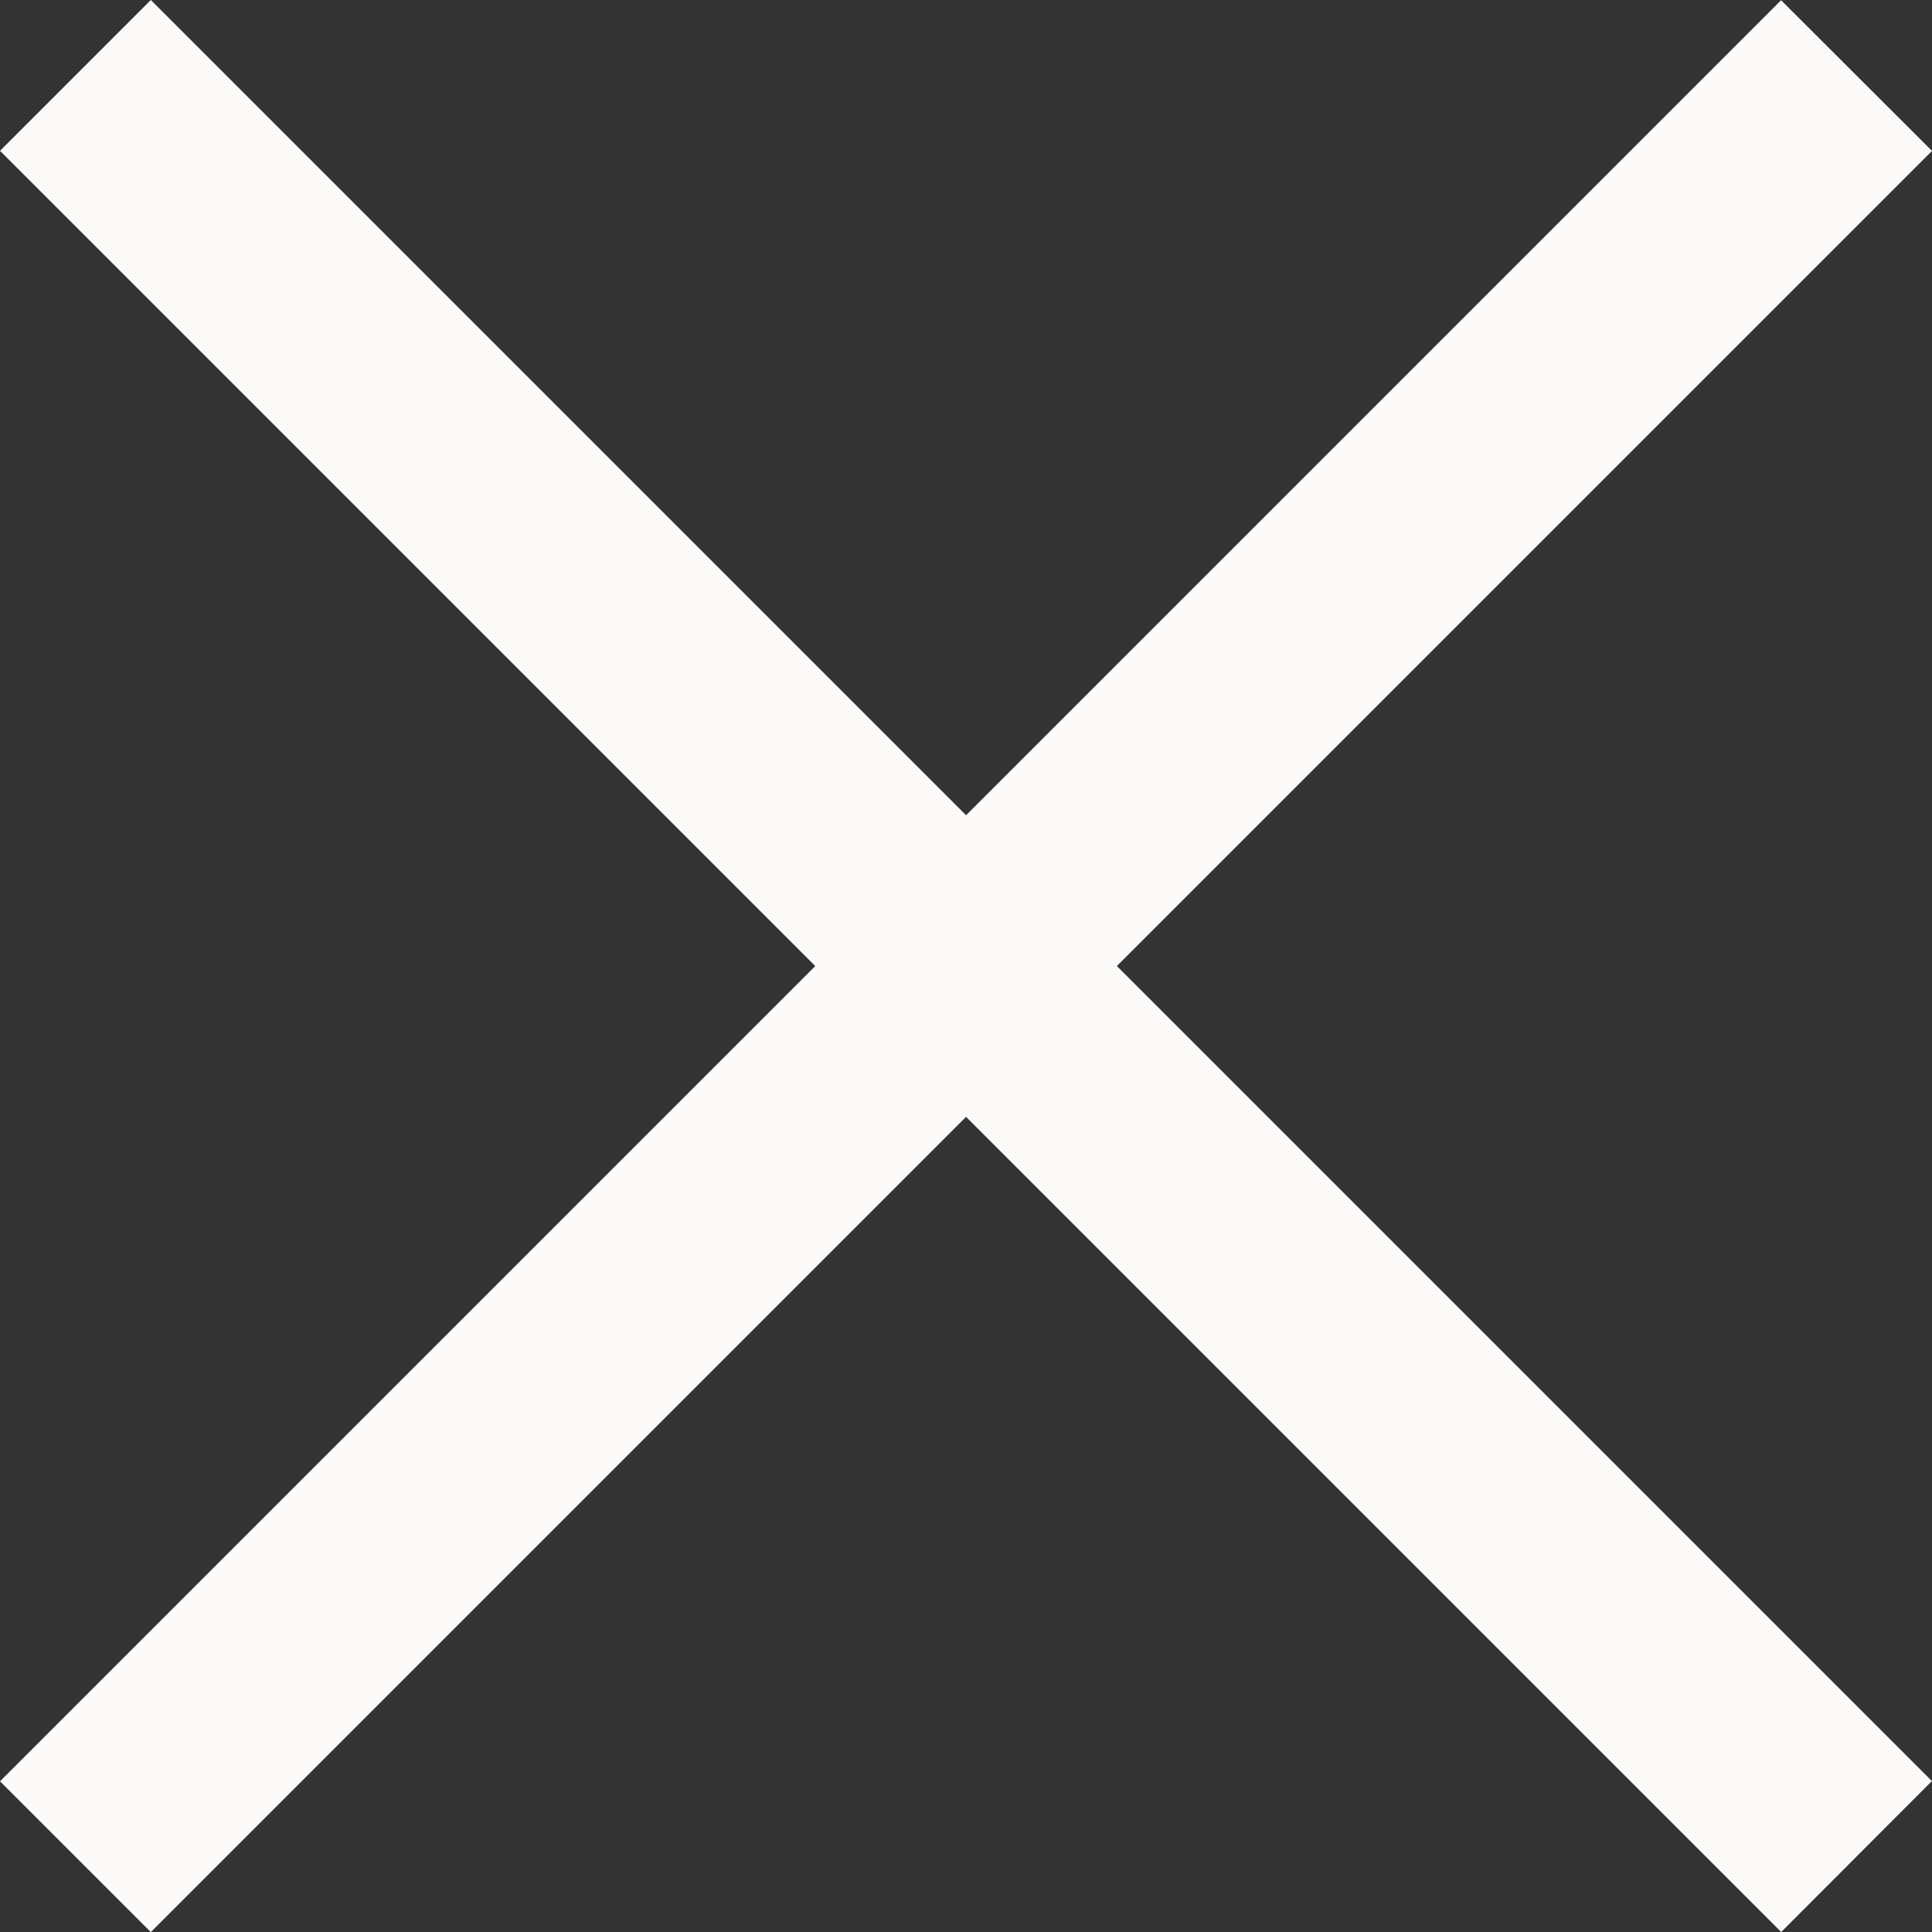 <svg xmlns="http://www.w3.org/2000/svg" width="18.115" height="18.116" viewBox="0 0 18.115 18.116">
  <rect x="0" y="0" width="18.115" height="18.116" fill="#333333" stroke="none"/>
  <g id="Gruppe_1970" data-name="Gruppe 1970" transform="translate(0.707 0.707)">
    <path id="Pfad_645" data-name="Pfad 645" d="M15.994,17.408-.707.707.707-.707l16.7,16.7Z" transform="translate(0 0)" fill="#fbfaf8"/>
    <path id="Pfad_646" data-name="Pfad 646" d="M-17.751,17.408l-1.414-1.414,16.7-16.7L-1.05.707Z" transform="translate(18.458 0.001)" fill="#fbfaf8"/>
  </g>
</svg>
